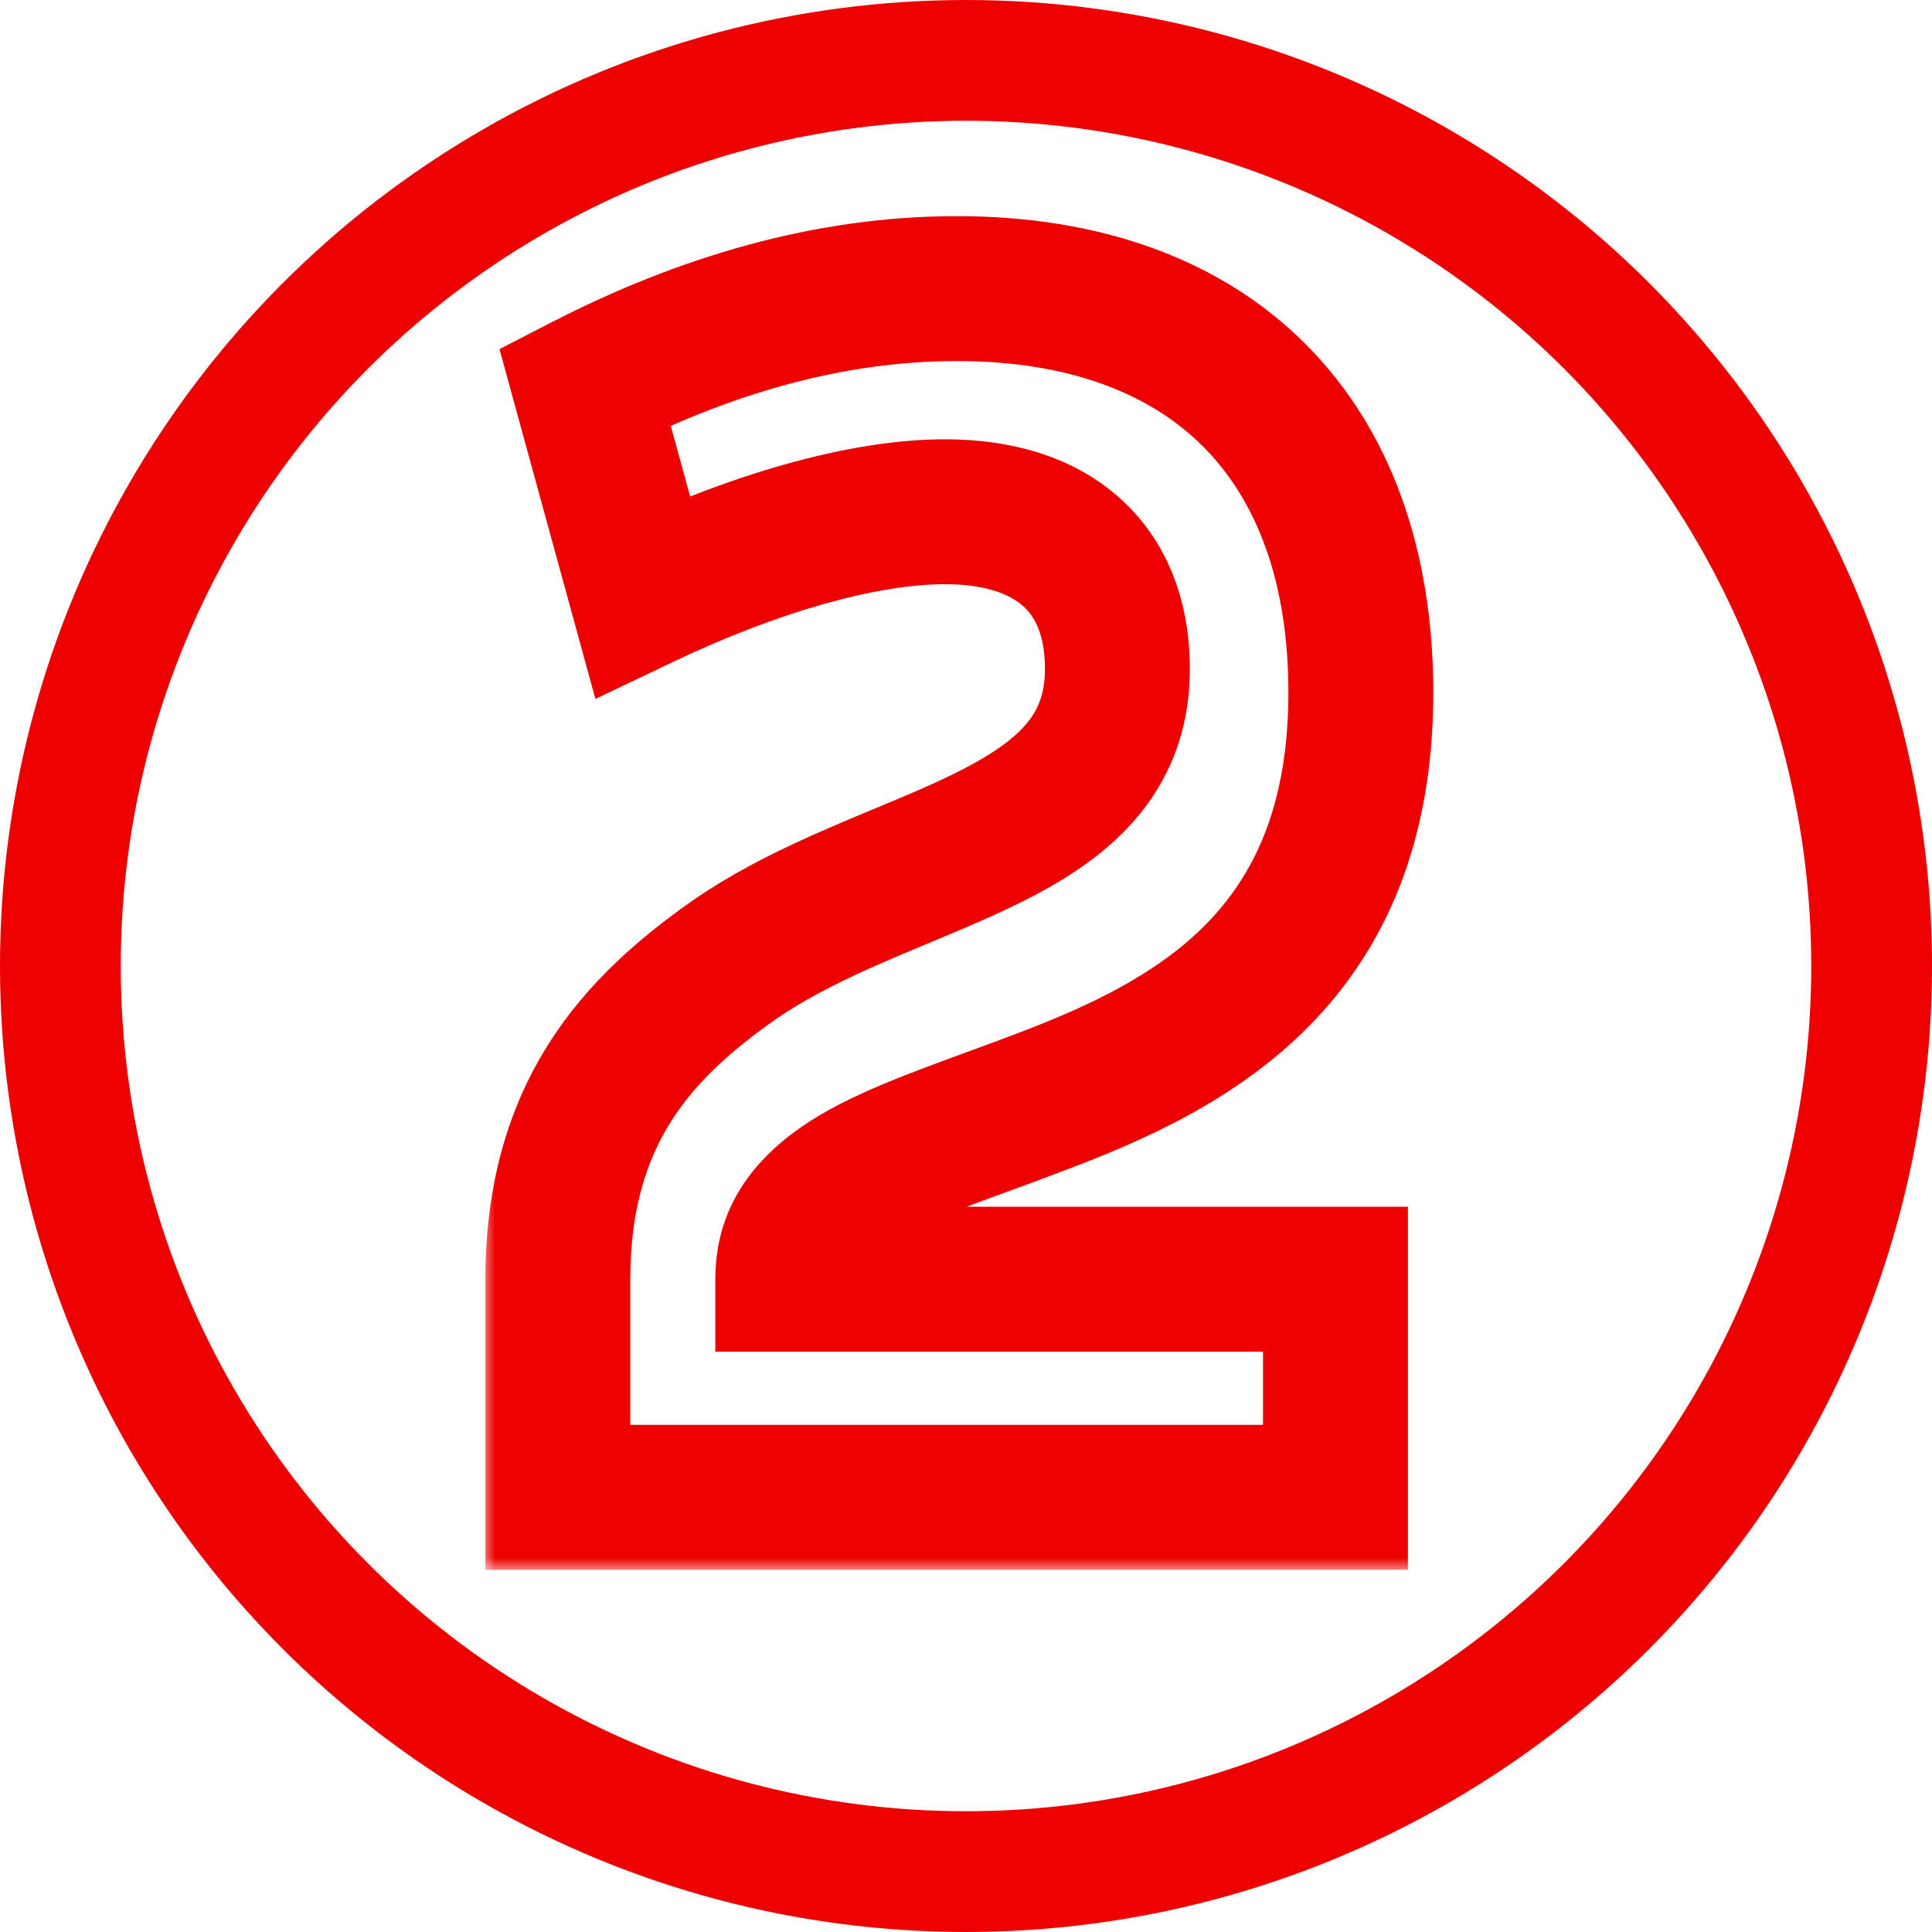 <?xml version="1.0" encoding="UTF-8"?> <svg xmlns="http://www.w3.org/2000/svg" width="80" height="80" viewBox="0 0 80 80" fill="none"><mask id="path-1-outside-1_914_4182" maskUnits="userSpaceOnUse" x="20" y="8" width="40" height="57" fill="black"><rect fill="white" x="20" y="8" width="40" height="57"></rect><path d="M23.099 52.97C23.099 46.04 26.459 42.54 30.309 39.81C36.819 35.26 46.269 34.98 46.269 27.7C46.269 23.57 43.679 21.19 39.129 21.19C35.699 21.19 31.149 22.52 26.599 24.69L24.219 16.01C29.119 13.49 34.299 11.95 39.619 11.95C50.189 11.95 56.349 18.18 56.349 28.68C56.349 39.6 49.419 43.24 43.119 45.62C37.659 47.72 32.619 48.91 32.619 52.97H55.299V62H23.099V52.97Z"></path></mask><path d="M30.309 39.81L28.591 37.351L28.582 37.357L28.574 37.363L30.309 39.81ZM26.599 24.69L23.706 25.483L24.654 28.941L27.891 27.398L26.599 24.69ZM24.219 16.01L22.847 13.342L20.682 14.456L21.326 16.803L24.219 16.01ZM43.119 45.62L42.059 42.814L42.051 42.817L42.042 42.82L43.119 45.62ZM32.619 52.97H29.619V55.97H32.619V52.97ZM55.299 52.97H58.299V49.97H55.299V52.97ZM55.299 62V65H58.299V62H55.299ZM23.099 62H20.099V65H23.099V62ZM26.099 52.97C26.099 50.029 26.801 47.987 27.794 46.422C28.815 44.812 30.262 43.521 32.045 42.257L28.574 37.363C26.507 38.829 24.348 40.653 22.727 43.208C21.078 45.808 20.099 48.981 20.099 52.97H26.099ZM32.028 42.269C33.404 41.307 34.995 40.531 36.741 39.775C38.374 39.068 40.385 38.285 42.045 37.475C43.753 36.642 45.562 35.574 46.942 34.007C48.406 32.345 49.269 30.259 49.269 27.7H43.269C43.269 28.781 42.951 29.46 42.44 30.041C41.845 30.716 40.884 31.366 39.416 32.082C37.9 32.821 36.328 33.416 34.358 34.269C32.502 35.072 30.469 36.038 28.591 37.351L32.028 42.269ZM49.269 27.7C49.269 24.989 48.399 22.482 46.429 20.681C44.498 18.917 41.9 18.19 39.129 18.19V24.19C40.909 24.19 41.881 24.653 42.382 25.111C42.844 25.533 43.269 26.281 43.269 27.7H49.269ZM39.129 18.19C35.06 18.19 30.042 19.724 25.308 21.982L27.891 27.398C32.257 25.316 36.338 24.19 39.129 24.19V18.19ZM29.493 23.897L27.113 15.217L21.326 16.803L23.706 25.483L29.493 23.897ZM25.591 18.678C30.176 16.32 34.886 14.95 39.619 14.95V8.95C33.713 8.95 28.063 10.66 22.847 13.342L25.591 18.678ZM39.619 14.95C44.316 14.95 47.657 16.323 49.824 18.496C51.991 20.67 53.349 24.014 53.349 28.68H59.349C59.349 22.846 57.627 17.825 54.073 14.259C50.517 10.692 45.493 8.95 39.619 8.95V14.95ZM53.349 28.68C53.349 33.421 51.88 36.287 49.954 38.253C47.917 40.333 45.135 41.652 42.059 42.814L44.18 48.426C47.404 47.208 51.237 45.517 54.24 42.452C57.354 39.273 59.349 34.859 59.349 28.68H53.349ZM42.042 42.82C39.601 43.759 36.556 44.733 34.377 45.931C32.052 47.208 29.619 49.316 29.619 52.97H35.619C35.619 52.564 35.706 52.047 37.267 51.189C38.972 50.252 41.177 49.581 44.196 48.42L42.042 42.82ZM32.619 55.97H55.299V49.97H32.619V55.97ZM52.299 52.97V62H58.299V52.97H52.299ZM55.299 59H23.099V65H55.299V59ZM26.099 62V52.97H20.099V62H26.099Z" fill="#ED0000" mask="url(#path-1-outside-1_914_4182)"></path><circle cx="40" cy="40" r="37.5" stroke="#ED0000" stroke-width="5"></circle></svg> 